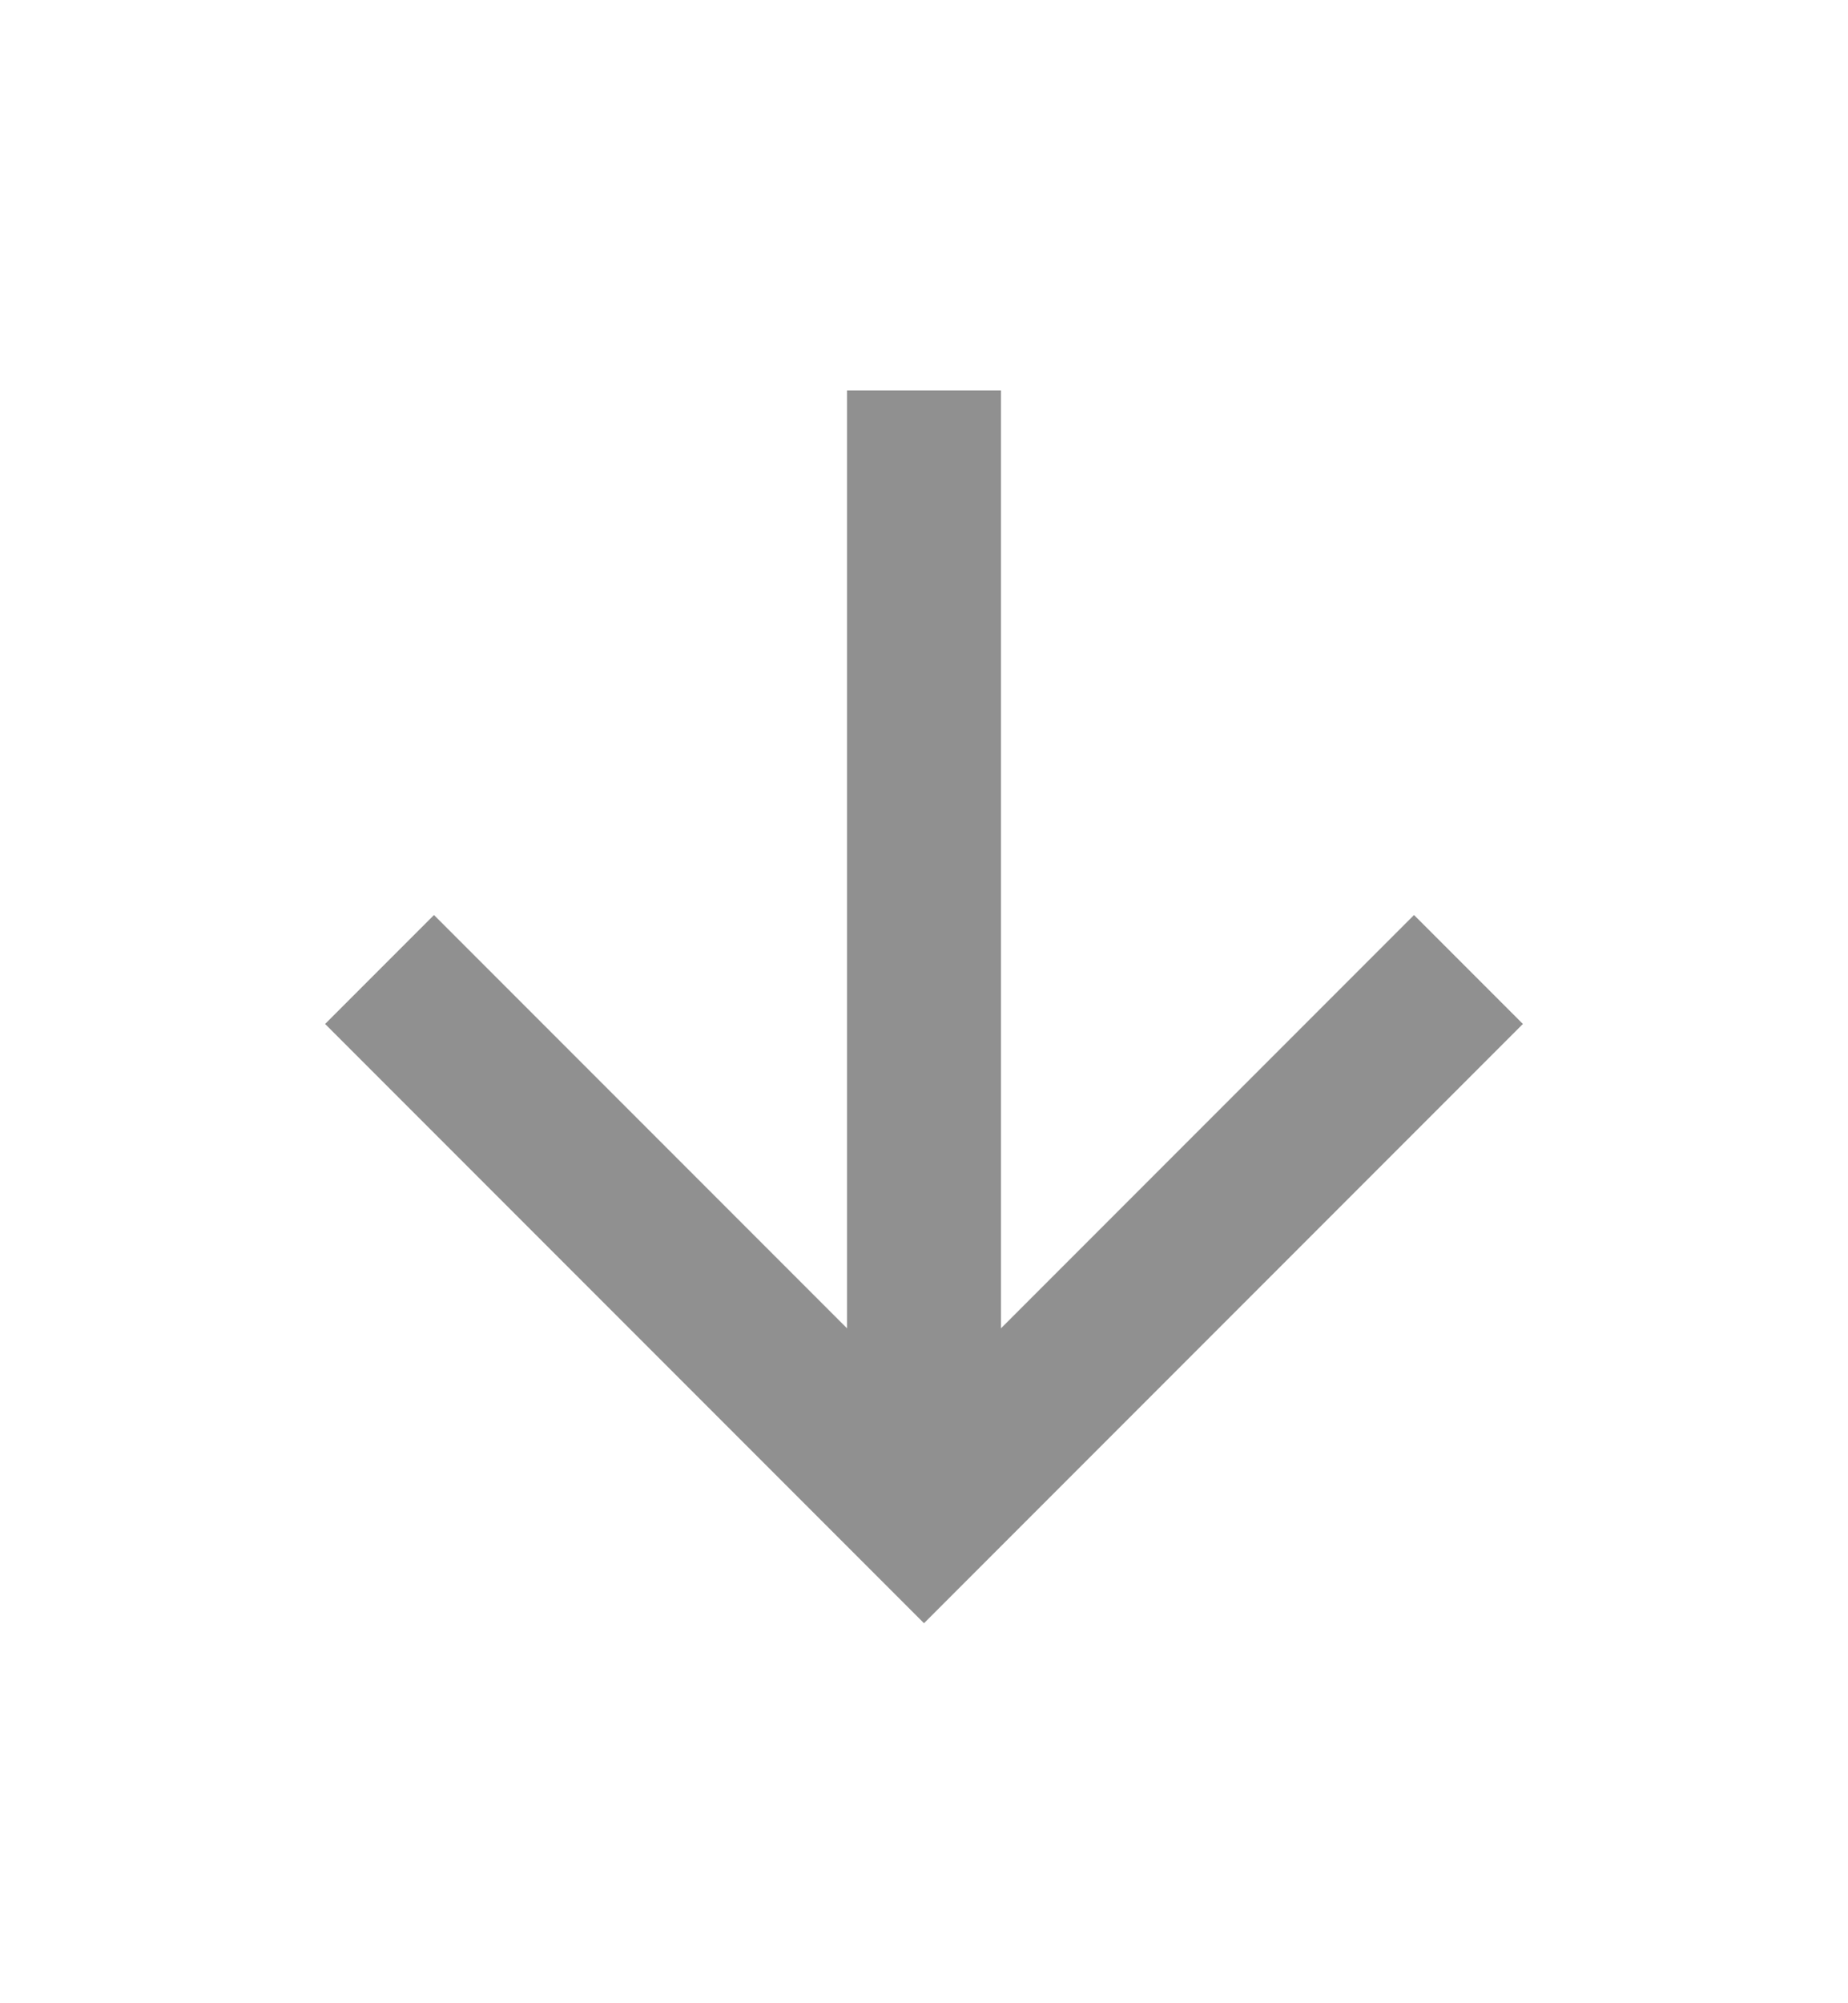 <svg width="24" height="26" viewBox="0 0 24 26" fill="none" xmlns="http://www.w3.org/2000/svg">
<g clip-path="url(#clip0_498_12453)">
<path d="M13 17.24V5.068H11V17.24L5.636 11.876L4.222 13.29L12 21.068L19.778 13.29L18.364 11.876L13 17.24Z" fill="#909090"/>
</g>
<defs>
<clipPath id="clip0_498_12453">
<rect width="24" height="24" rx="12" transform="matrix(1 0 0 -1 0 25.068)" fill="white"/>
</clipPath>
</defs>
</svg>
